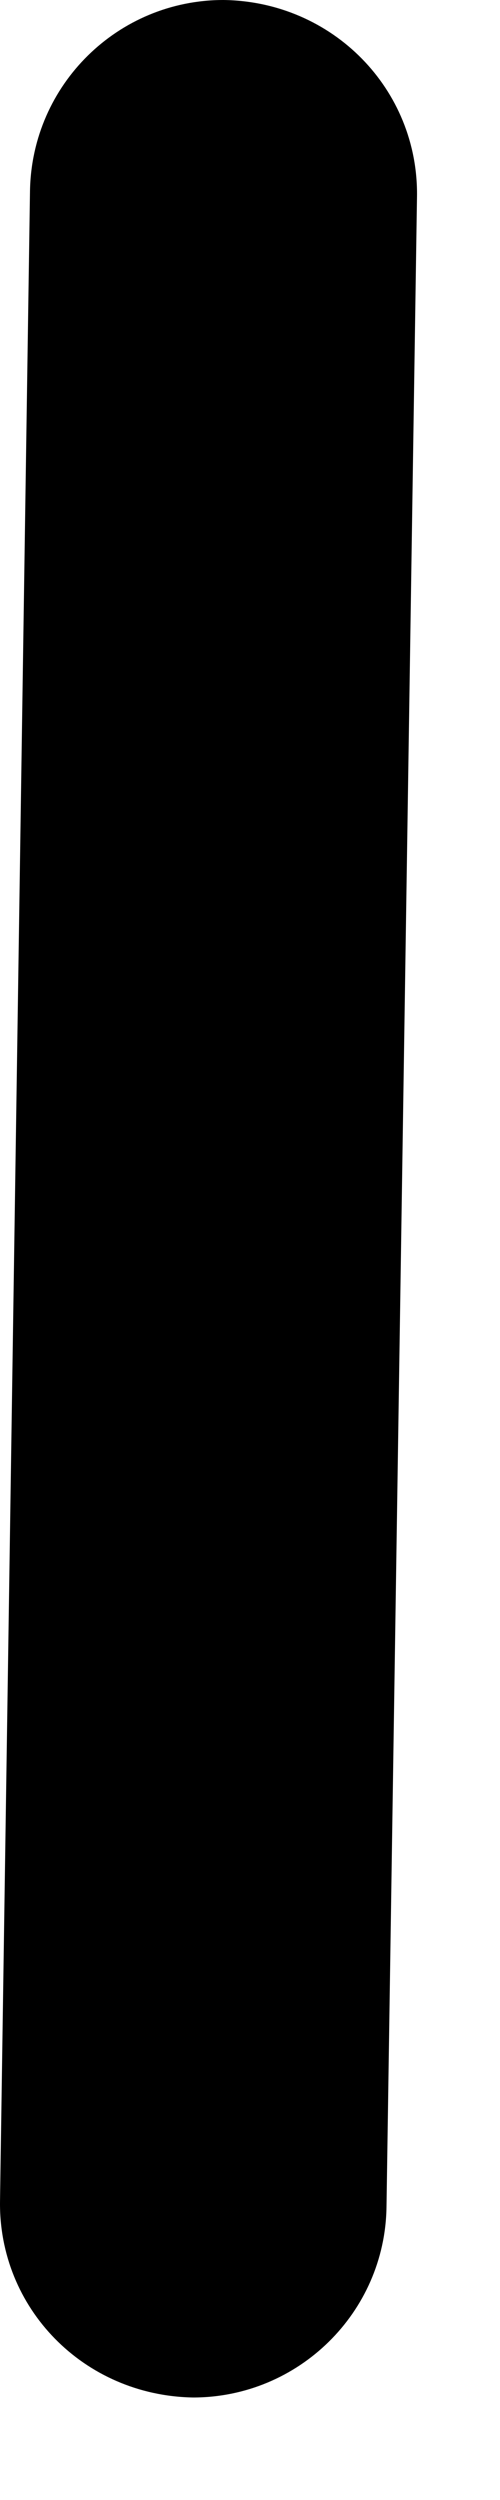 <?xml version="1.0" encoding="utf-8"?>
<svg xmlns="http://www.w3.org/2000/svg" fill="none" height="100%" overflow="visible" preserveAspectRatio="none" style="display: block;" viewBox="0 0 1 5" width="100%">
<path d="M0.386 4.795C0.167 4.791 -0.003 4.616 4.61753e-05 4.402L0.06 0.381C0.064 0.169 0.236 0 0.447 0C0.666 0.003 0.837 0.179 0.834 0.393L0.773 4.414C0.77 4.625 0.597 4.795 0.386 4.795Z" fill="black" id="Vector"/>
</svg>